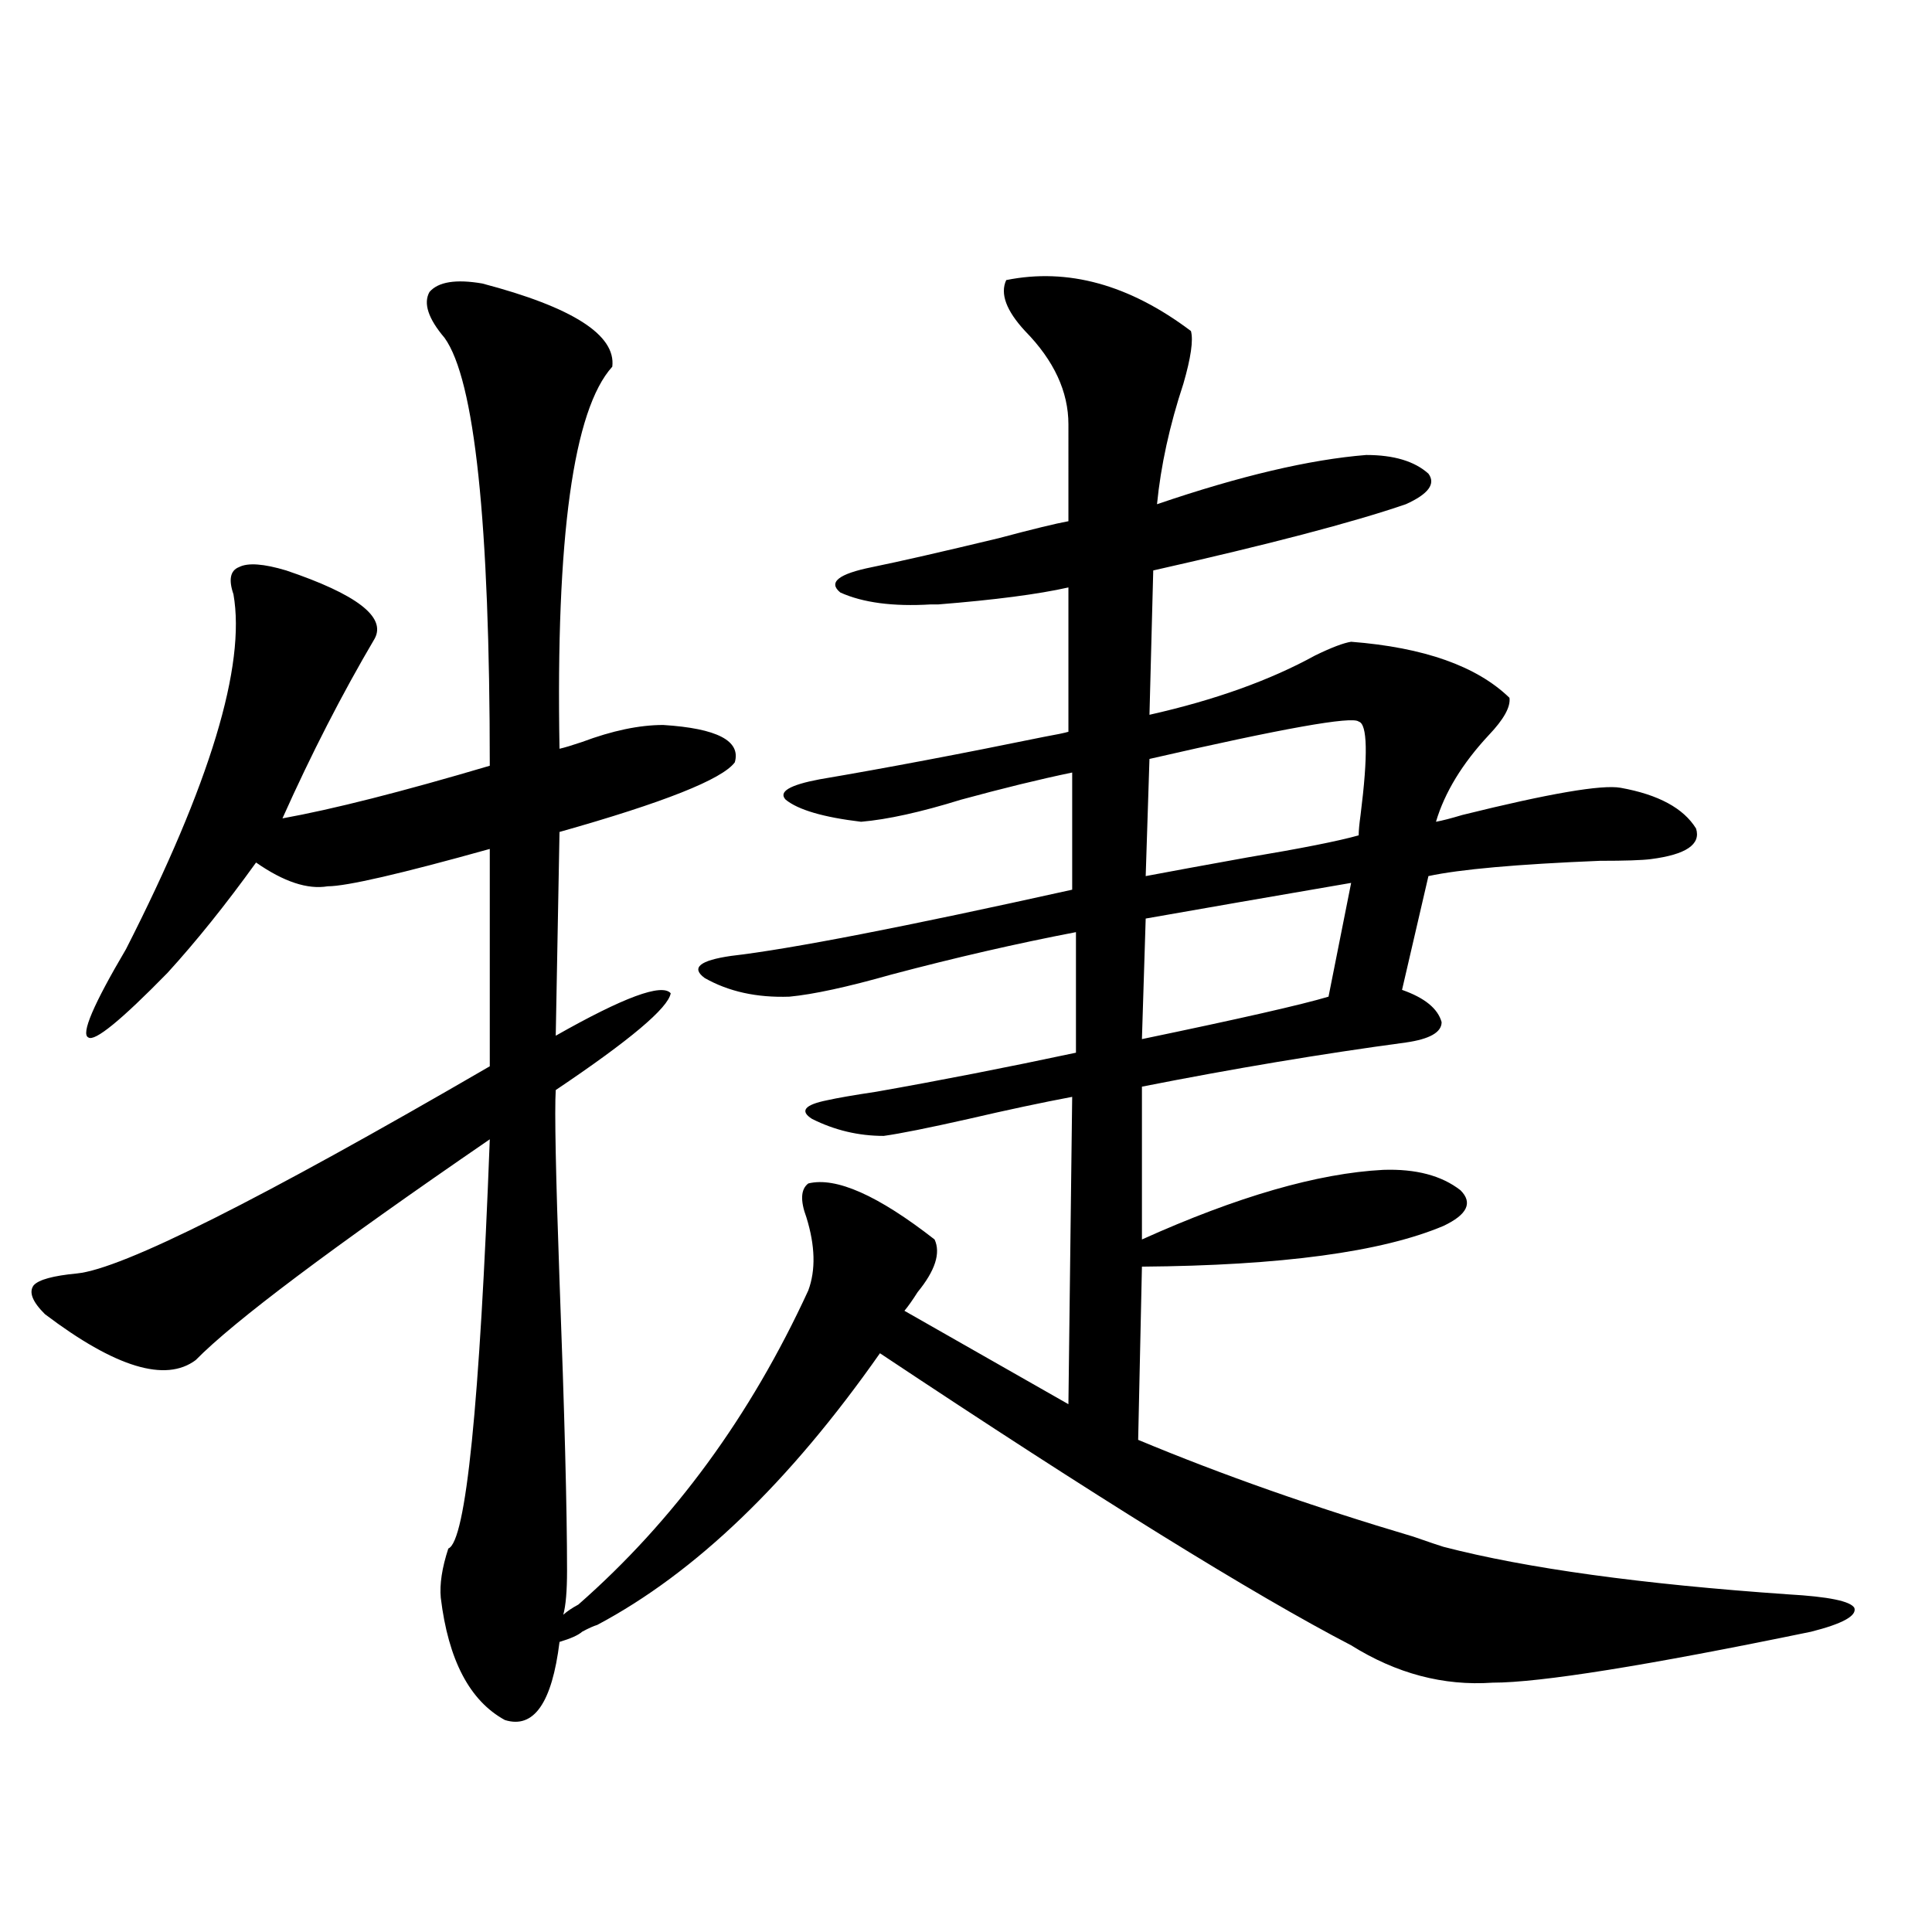 <?xml version="1.0" encoding="utf-8"?>
<!-- Generator: Adobe Illustrator 16.0.0, SVG Export Plug-In . SVG Version: 6.00 Build 0)  -->
<!DOCTYPE svg PUBLIC "-//W3C//DTD SVG 1.1//EN" "http://www.w3.org/Graphics/SVG/1.1/DTD/svg11.dtd">
<svg version="1.1" id="图层_1" xmlns="http://www.w3.org/2000/svg" xmlns:xlink="http://www.w3.org/1999/xlink" x="0px" y="0px"
	 width="1000px" height="1000px" viewBox="0 0 1000 1000" enable-background="new 0 0 1000 1000" xml:space="preserve">
<path d="M316.919,189.797c-20.167,22.275-29.268,88.193-27.316,197.754c2.592-0.576,6.494-1.758,11.707-3.516
	c15.609-5.85,29.588-8.789,41.95-8.789c27.957,1.758,40.319,8.213,37.072,19.336c-6.509,8.789-36.752,20.806-90.729,36.035
	l-1.951,105.469c35.121-19.912,54.953-27.246,59.511-21.973c-1.311,7.622-21.143,24.321-59.511,50.098
	c-0.655,10.547,0,43.369,1.951,98.438c2.592,68.555,3.902,118.652,3.902,150.293c0,10.547-0.655,18.155-1.951,22.852
	c1.951-1.758,4.543-3.516,7.805-5.273c49.42-43.354,89.099-97.559,119.021-162.598c3.902-10.547,3.567-23.14-0.976-37.793
	c-3.262-8.789-2.927-14.639,0.976-17.578c14.299-3.516,36.097,6.152,65.364,29.004c3.247,7.031,0.32,16.123-8.78,27.246
	c-2.606,4.106-4.878,7.334-6.829,9.668l84.876,48.34l1.951-159.082c-15.609,2.939-33.505,6.743-53.657,11.426
	c-20.822,4.697-35.456,7.622-43.901,8.789c-13.018,0-25.365-2.925-37.072-8.789c-6.509-4.092-3.902-7.319,7.805-9.668
	c5.198-1.167,13.658-2.637,25.365-4.395c33.17-5.85,67.636-12.593,103.412-20.215v-62.402
	c-30.578,5.864-62.438,13.184-95.607,21.973c-22.773,6.455-40.334,10.259-52.682,11.426c-16.92,0.591-31.554-2.637-43.901-9.668
	c-7.164-5.273-2.606-9.077,13.658-11.426c30.563-3.516,89.419-14.941,176.581-34.277v-60.645
	c-16.92,3.516-36.097,8.213-57.56,14.063c-20.822,6.455-38.048,10.259-51.706,11.426c-19.512-2.334-32.529-6.152-39.023-11.426
	c-3.902-4.092,1.951-7.607,17.561-10.547c34.466-5.85,73.169-13.184,116.095-21.973c6.494-1.167,10.731-2.046,12.683-2.637v-74.707
	c-15.609,3.516-38.048,6.455-67.315,8.789c-1.951,0-3.262,0-3.902,0c-19.512,1.182-35.121-0.879-46.828-6.152
	c-6.509-5.273-0.976-9.668,16.585-13.184c14.299-2.925,36.097-7.91,65.364-14.941c17.561-4.683,29.588-7.607,36.097-8.789V219.68
	c0-16.987-7.484-33.096-22.438-48.34c-9.756-10.547-13.018-19.336-9.756-26.367c31.859-6.44,63.733,2.349,95.607,26.367
	c1.296,4.697,0,13.774-3.902,27.246c-7.164,21.685-11.707,42.49-13.658,62.402c42.926-14.639,79.022-23.14,108.29-25.488
	c14.299,0,25.03,3.228,32.194,9.668c3.902,5.273,0,10.547-11.707,15.82c-27.316,9.38-70.897,20.806-130.729,34.277l-1.951,74.707
	c33.811-7.607,62.438-17.866,85.852-30.762c8.445-4.092,14.634-6.44,18.536-7.031c37.713,2.939,65.029,12.607,81.949,29.004
	c0.641,4.697-2.927,11.138-10.731,19.336c-13.658,14.653-22.773,29.595-27.316,44.824c3.247-0.576,7.805-1.758,13.658-3.516
	c44.877-11.123,72.193-15.82,81.949-14.063c19.512,3.516,32.515,10.547,39.023,21.094c2.592,8.213-5.213,13.486-23.414,15.82
	c-4.558,0.591-13.338,0.879-26.341,0.879c-42.926,1.758-72.528,4.395-88.778,7.91l-13.658,58.887
	c11.707,4.106,18.536,9.668,20.487,16.699c0,5.273-6.188,8.789-18.536,10.547c-43.581,5.864-89.113,13.486-136.582,22.852v79.102
	c49.42-22.261,91.05-34.277,124.875-36.035c16.905-0.576,30.243,2.939,39.999,10.547c6.494,6.455,3.567,12.607-8.78,18.457
	c-31.874,13.486-83.9,20.518-156.094,21.094l-1.951,89.648c43.566,18.169,91.05,34.868,142.436,50.098
	c8.445,2.939,13.658,4.697,15.609,5.273c42.926,11.138,102.437,19.336,178.532,24.609c20.808,1.182,32.194,3.516,34.146,7.031
	c1.296,4.093-6.188,8.199-22.438,12.305c-85.211,17.578-140.164,26.367-164.874,26.367c-25.365,1.758-49.755-4.696-73.169-19.336
	c-50.73-26.367-132.039-76.753-243.896-151.172c-46.828,66.797-95.607,113.682-146.338,140.625
	c-1.951,0.577-4.558,1.758-7.805,3.516c-1.951,1.758-5.854,3.516-11.707,5.273c-3.902,31.641-13.338,45.113-28.292,40.43
	c-18.216-9.97-29.268-31.063-33.17-63.281c-0.655-7.031,0.641-15.518,3.902-25.488c9.101-3.516,16.25-74.116,21.463-211.816
	c-81.949,56.25-132.68,94.346-152.191,114.258c-15.609,11.729-41.63,3.818-78.047-23.73c-6.509-6.44-8.46-11.426-5.854-14.941
	c2.592-2.925,10.076-4.971,22.438-6.152c23.414-2.334,94.632-38.081,213.653-107.227v-112.5
	c-46.188,12.896-74.145,19.336-83.9,19.336c-10.411,1.758-22.773-2.334-37.072-12.305c-15.609,21.685-30.898,40.732-45.853,57.129
	c-24.069,24.609-37.728,35.747-40.975,33.398c-3.902-1.758,2.592-16.987,19.512-45.703c43.566-85.542,62.103-146.777,55.608-183.691
	c-2.606-7.607-1.631-12.305,2.927-14.063c4.543-2.334,12.683-1.758,24.39,1.758c36.417,12.305,51.706,24.033,45.853,35.156
	c-16.92,28.716-32.85,59.766-47.804,93.164c26.006-4.683,61.782-13.76,107.314-27.246c0-125.972-7.805-199.8-23.414-221.484
	c-8.46-9.956-11.066-17.866-7.805-23.73c4.543-5.273,13.658-6.729,27.316-4.395C296.432,159.035,318.87,173.4,316.919,189.797z
	 M699.349,456.984c-40.975,7.031-76.431,13.184-106.339,18.457l-1.951,62.402c50.73-10.547,82.925-17.866,96.583-21.973
	L699.349,456.984z M703.251,373.488c-3.262-2.925-39.358,3.516-108.29,19.336l-1.951,60.645c12.348-2.334,29.908-5.562,52.682-9.668
	c27.957-4.683,47.148-8.486,57.56-11.426c0-2.334,0.32-5.85,0.976-10.547C708.129,390.778,707.794,374.67,703.251,373.488z"/>
</svg>
